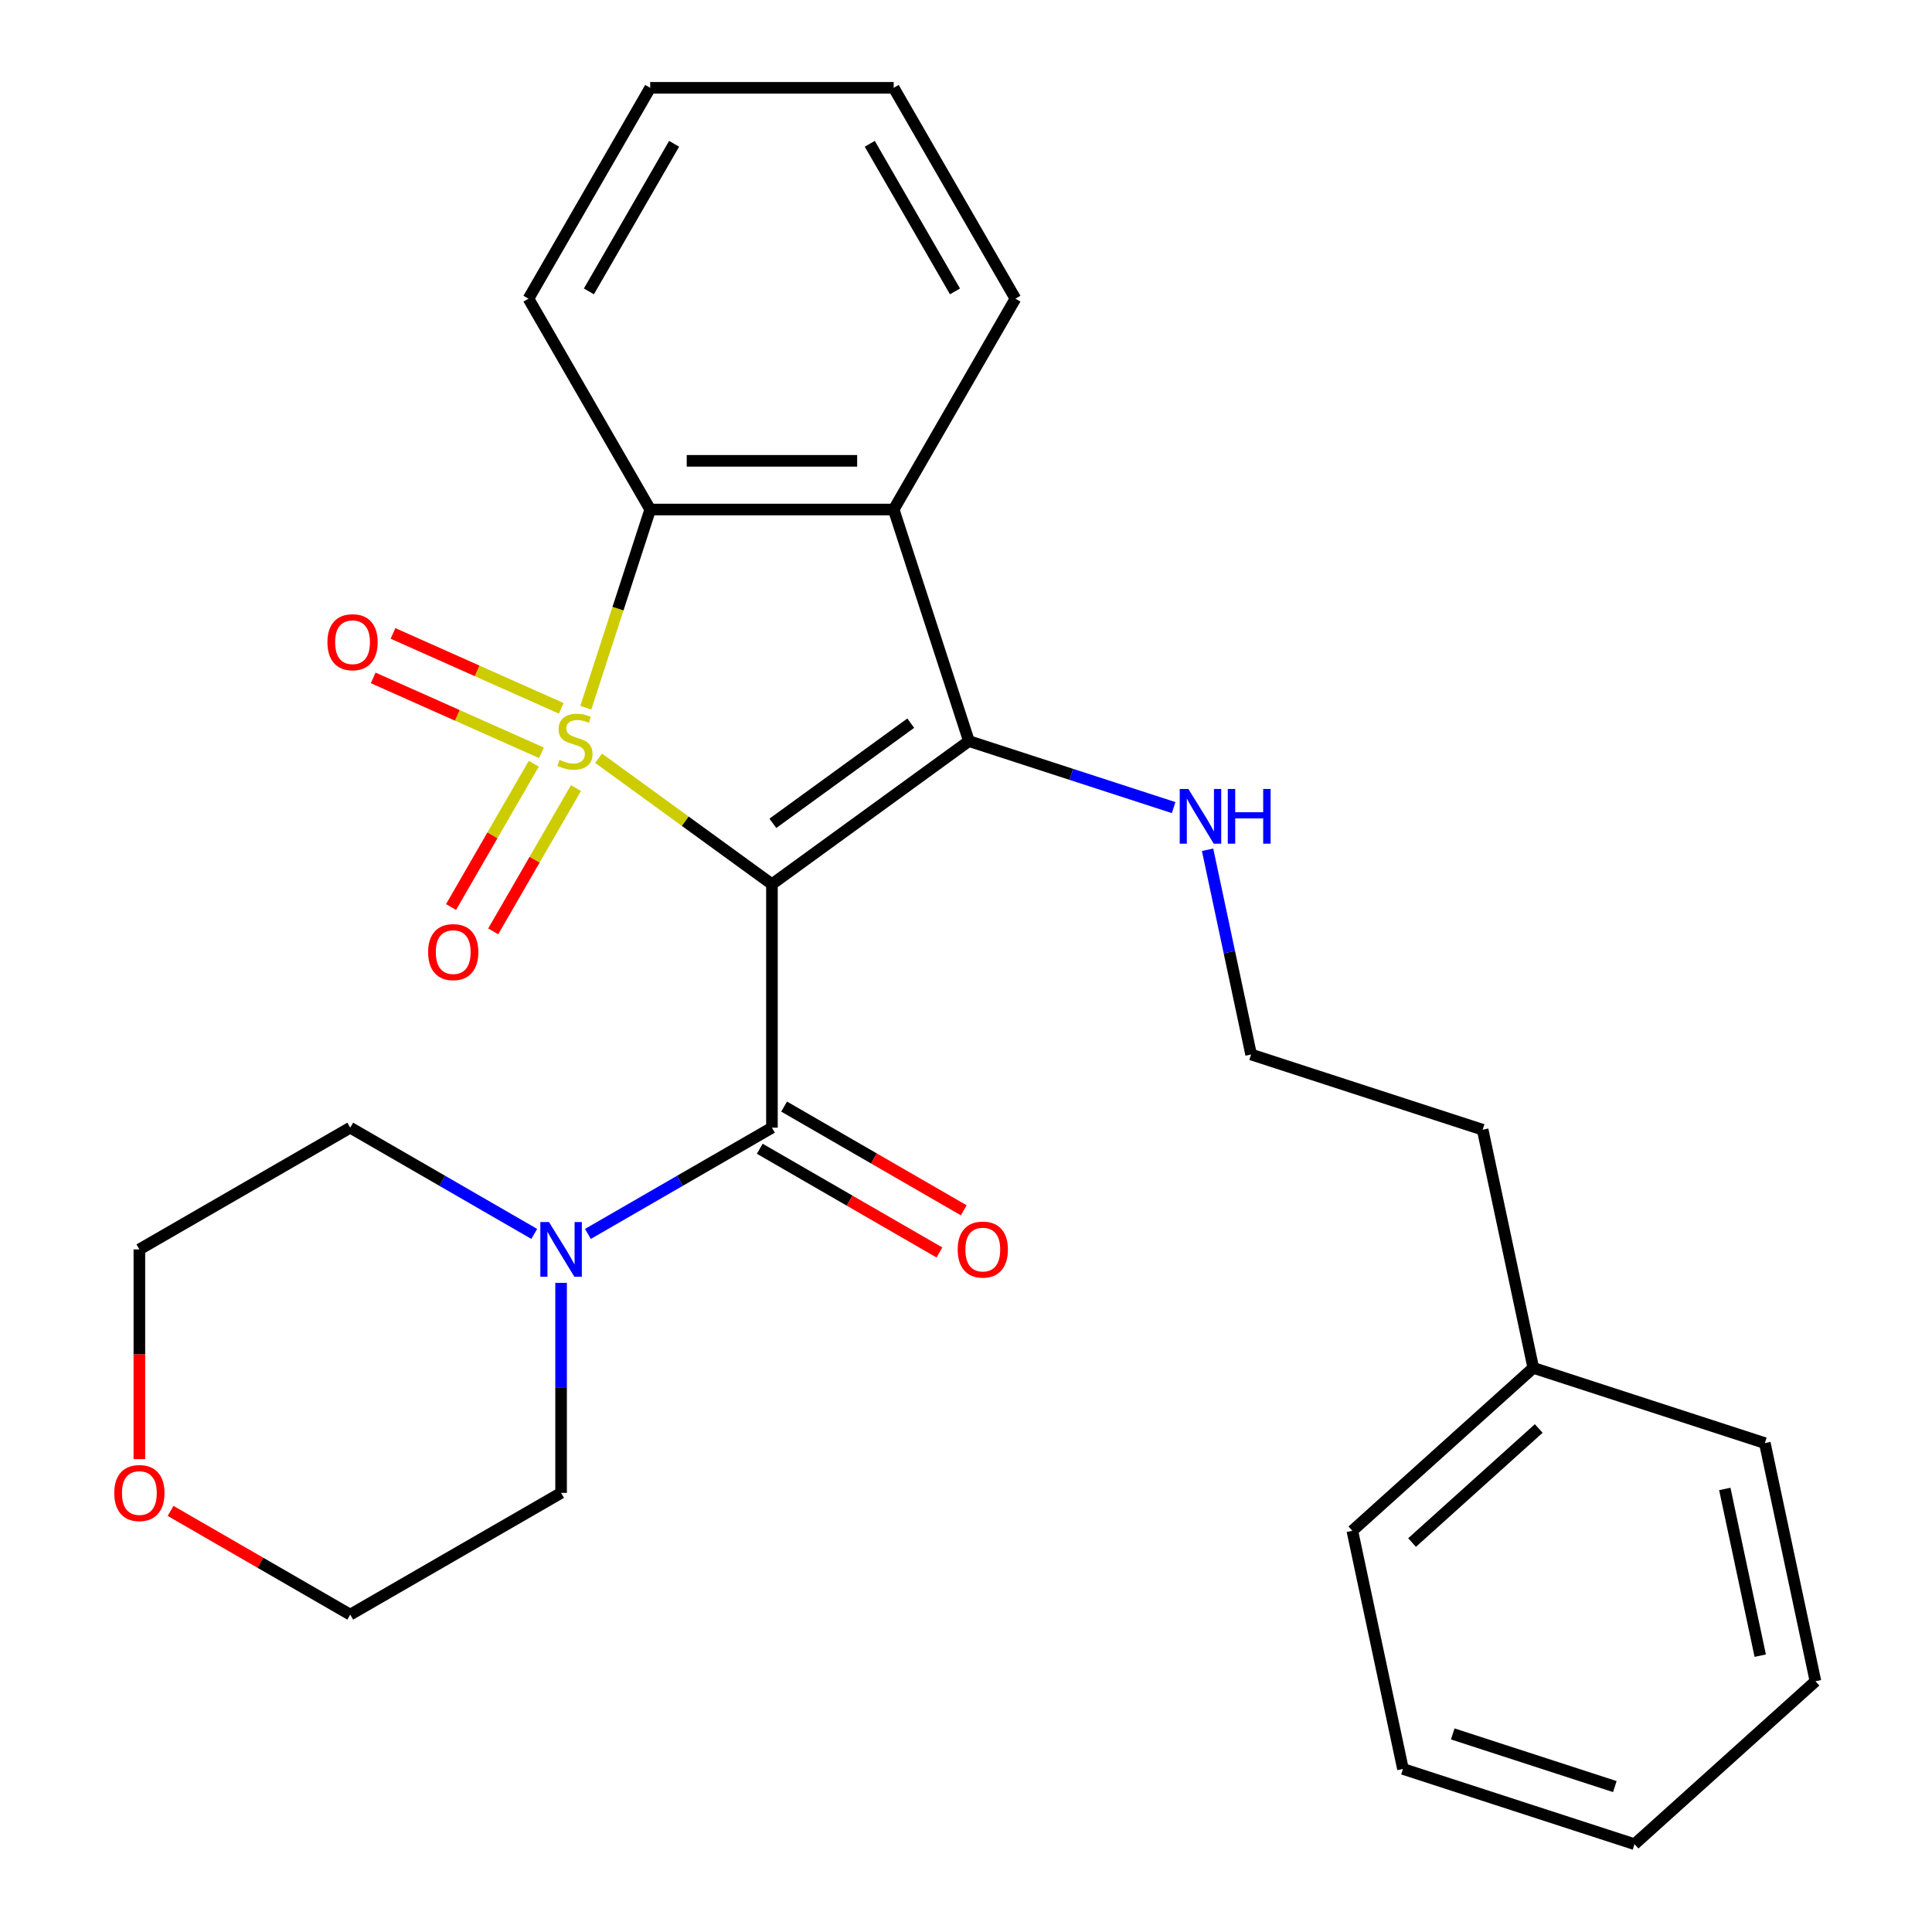 <?xml version='1.0' encoding='iso-8859-1'?>
<svg version='1.1' baseProfile='full'
              xmlns='http://www.w3.org/2000/svg'
                      xmlns:rdkit='http://www.rdkit.org/xml'
                      xmlns:xlink='http://www.w3.org/1999/xlink'
                  xml:space='preserve'
width='1000px' height='1000px' viewBox='0 0 1000 1000'>
<!-- END OF HEADER -->
<rect style='opacity:1.0;fill:#FFFFFF;stroke:none' width='1000' height='1000' x='0' y='0'> </rect>
<path class='bond-0' d='M 309.832,392.472 L 354.694,425.066' style='fill:none;fill-rule:evenodd;stroke:#CCCC00;stroke-width:6px;stroke-linecap:butt;stroke-linejoin:miter;stroke-opacity:1' />
<path class='bond-0' d='M 354.694,425.066 L 399.556,457.66' style='fill:none;fill-rule:evenodd;stroke:#000000;stroke-width:6px;stroke-linecap:butt;stroke-linejoin:miter;stroke-opacity:1' />
<path class='bond-3' d='M 303.213,366.315 L 319.879,315.023' style='fill:none;fill-rule:evenodd;stroke:#CCCC00;stroke-width:6px;stroke-linecap:butt;stroke-linejoin:miter;stroke-opacity:1' />
<path class='bond-3' d='M 319.879,315.023 L 336.545,263.732' style='fill:none;fill-rule:evenodd;stroke:#000000;stroke-width:6px;stroke-linecap:butt;stroke-linejoin:miter;stroke-opacity:1' />
<path class='bond-6' d='M 276.278,395.315 L 254.871,432.394' style='fill:none;fill-rule:evenodd;stroke:#CCCC00;stroke-width:6px;stroke-linecap:butt;stroke-linejoin:miter;stroke-opacity:1' />
<path class='bond-6' d='M 254.871,432.394 L 233.463,469.473' style='fill:none;fill-rule:evenodd;stroke:#FF0000;stroke-width:6px;stroke-linecap:butt;stroke-linejoin:miter;stroke-opacity:1' />
<path class='bond-6' d='M 298.106,407.918 L 276.698,444.996' style='fill:none;fill-rule:evenodd;stroke:#CCCC00;stroke-width:6px;stroke-linecap:butt;stroke-linejoin:miter;stroke-opacity:1' />
<path class='bond-6' d='M 276.698,444.996 L 255.291,482.075' style='fill:none;fill-rule:evenodd;stroke:#FF0000;stroke-width:6px;stroke-linecap:butt;stroke-linejoin:miter;stroke-opacity:1' />
<path class='bond-7' d='M 290.497,366.628 L 246.957,347.242' style='fill:none;fill-rule:evenodd;stroke:#CCCC00;stroke-width:6px;stroke-linecap:butt;stroke-linejoin:miter;stroke-opacity:1' />
<path class='bond-7' d='M 246.957,347.242 L 203.416,327.857' style='fill:none;fill-rule:evenodd;stroke:#FF0000;stroke-width:6px;stroke-linecap:butt;stroke-linejoin:miter;stroke-opacity:1' />
<path class='bond-7' d='M 280.246,389.653 L 236.705,370.268' style='fill:none;fill-rule:evenodd;stroke:#CCCC00;stroke-width:6px;stroke-linecap:butt;stroke-linejoin:miter;stroke-opacity:1' />
<path class='bond-7' d='M 236.705,370.268 L 193.165,350.882' style='fill:none;fill-rule:evenodd;stroke:#FF0000;stroke-width:6px;stroke-linecap:butt;stroke-linejoin:miter;stroke-opacity:1' />
<path class='bond-1' d='M 399.556,457.66 L 501.51,383.586' style='fill:none;fill-rule:evenodd;stroke:#000000;stroke-width:6px;stroke-linecap:butt;stroke-linejoin:miter;stroke-opacity:1' />
<path class='bond-1' d='M 400.034,426.158 L 471.402,374.306' style='fill:none;fill-rule:evenodd;stroke:#000000;stroke-width:6px;stroke-linecap:butt;stroke-linejoin:miter;stroke-opacity:1' />
<path class='bond-2' d='M 399.556,457.66 L 399.556,583.682' style='fill:none;fill-rule:evenodd;stroke:#000000;stroke-width:6px;stroke-linecap:butt;stroke-linejoin:miter;stroke-opacity:1' />
<path class='bond-8' d='M 501.51,383.586 L 554.492,400.801' style='fill:none;fill-rule:evenodd;stroke:#000000;stroke-width:6px;stroke-linecap:butt;stroke-linejoin:miter;stroke-opacity:1' />
<path class='bond-8' d='M 554.492,400.801 L 607.474,418.016' style='fill:none;fill-rule:evenodd;stroke:#0000FF;stroke-width:6px;stroke-linecap:butt;stroke-linejoin:miter;stroke-opacity:1' />
<path class='bond-27' d='M 501.51,383.586 L 462.567,263.732' style='fill:none;fill-rule:evenodd;stroke:#000000;stroke-width:6px;stroke-linecap:butt;stroke-linejoin:miter;stroke-opacity:1' />
<path class='bond-5' d='M 399.556,583.682 L 351.932,611.178' style='fill:none;fill-rule:evenodd;stroke:#000000;stroke-width:6px;stroke-linecap:butt;stroke-linejoin:miter;stroke-opacity:1' />
<path class='bond-5' d='M 351.932,611.178 L 304.308,638.674' style='fill:none;fill-rule:evenodd;stroke:#0000FF;stroke-width:6px;stroke-linecap:butt;stroke-linejoin:miter;stroke-opacity:1' />
<path class='bond-9' d='M 393.255,594.596 L 439.749,621.439' style='fill:none;fill-rule:evenodd;stroke:#000000;stroke-width:6px;stroke-linecap:butt;stroke-linejoin:miter;stroke-opacity:1' />
<path class='bond-9' d='M 439.749,621.439 L 486.243,648.283' style='fill:none;fill-rule:evenodd;stroke:#FF0000;stroke-width:6px;stroke-linecap:butt;stroke-linejoin:miter;stroke-opacity:1' />
<path class='bond-9' d='M 405.857,572.768 L 452.351,599.612' style='fill:none;fill-rule:evenodd;stroke:#000000;stroke-width:6px;stroke-linecap:butt;stroke-linejoin:miter;stroke-opacity:1' />
<path class='bond-9' d='M 452.351,599.612 L 498.845,626.455' style='fill:none;fill-rule:evenodd;stroke:#FF0000;stroke-width:6px;stroke-linecap:butt;stroke-linejoin:miter;stroke-opacity:1' />
<path class='bond-4' d='M 336.545,263.732 L 462.567,263.732' style='fill:none;fill-rule:evenodd;stroke:#000000;stroke-width:6px;stroke-linecap:butt;stroke-linejoin:miter;stroke-opacity:1' />
<path class='bond-4' d='M 355.448,238.527 L 443.664,238.527' style='fill:none;fill-rule:evenodd;stroke:#000000;stroke-width:6px;stroke-linecap:butt;stroke-linejoin:miter;stroke-opacity:1' />
<path class='bond-12' d='M 336.545,263.732 L 273.534,154.593' style='fill:none;fill-rule:evenodd;stroke:#000000;stroke-width:6px;stroke-linecap:butt;stroke-linejoin:miter;stroke-opacity:1' />
<path class='bond-11' d='M 462.567,263.732 L 525.578,154.593' style='fill:none;fill-rule:evenodd;stroke:#000000;stroke-width:6px;stroke-linecap:butt;stroke-linejoin:miter;stroke-opacity:1' />
<path class='bond-14' d='M 290.418,664.004 L 290.418,718.36' style='fill:none;fill-rule:evenodd;stroke:#0000FF;stroke-width:6px;stroke-linecap:butt;stroke-linejoin:miter;stroke-opacity:1' />
<path class='bond-14' d='M 290.418,718.36 L 290.418,772.716' style='fill:none;fill-rule:evenodd;stroke:#000000;stroke-width:6px;stroke-linecap:butt;stroke-linejoin:miter;stroke-opacity:1' />
<path class='bond-15' d='M 276.527,638.674 L 228.903,611.178' style='fill:none;fill-rule:evenodd;stroke:#0000FF;stroke-width:6px;stroke-linecap:butt;stroke-linejoin:miter;stroke-opacity:1' />
<path class='bond-15' d='M 228.903,611.178 L 181.279,583.682' style='fill:none;fill-rule:evenodd;stroke:#000000;stroke-width:6px;stroke-linecap:butt;stroke-linejoin:miter;stroke-opacity:1' />
<path class='bond-13' d='M 625.044,439.839 L 636.305,492.818' style='fill:none;fill-rule:evenodd;stroke:#0000FF;stroke-width:6px;stroke-linecap:butt;stroke-linejoin:miter;stroke-opacity:1' />
<path class='bond-13' d='M 636.305,492.818 L 647.566,545.797' style='fill:none;fill-rule:evenodd;stroke:#000000;stroke-width:6px;stroke-linecap:butt;stroke-linejoin:miter;stroke-opacity:1' />
<path class='bond-10' d='M 72.141,755.245 L 72.141,700.969' style='fill:none;fill-rule:evenodd;stroke:#FF0000;stroke-width:6px;stroke-linecap:butt;stroke-linejoin:miter;stroke-opacity:1' />
<path class='bond-10' d='M 72.141,700.969 L 72.141,646.693' style='fill:none;fill-rule:evenodd;stroke:#000000;stroke-width:6px;stroke-linecap:butt;stroke-linejoin:miter;stroke-opacity:1' />
<path class='bond-29' d='M 88.291,782.04 L 134.785,808.883' style='fill:none;fill-rule:evenodd;stroke:#FF0000;stroke-width:6px;stroke-linecap:butt;stroke-linejoin:miter;stroke-opacity:1' />
<path class='bond-29' d='M 134.785,808.883 L 181.279,835.727' style='fill:none;fill-rule:evenodd;stroke:#000000;stroke-width:6px;stroke-linecap:butt;stroke-linejoin:miter;stroke-opacity:1' />
<path class='bond-28' d='M 525.578,154.593 L 462.567,45.455' style='fill:none;fill-rule:evenodd;stroke:#000000;stroke-width:6px;stroke-linecap:butt;stroke-linejoin:miter;stroke-opacity:1' />
<path class='bond-28' d='M 494.299,150.824 L 450.191,74.427' style='fill:none;fill-rule:evenodd;stroke:#000000;stroke-width:6px;stroke-linecap:butt;stroke-linejoin:miter;stroke-opacity:1' />
<path class='bond-23' d='M 273.534,154.593 L 336.545,45.455' style='fill:none;fill-rule:evenodd;stroke:#000000;stroke-width:6px;stroke-linecap:butt;stroke-linejoin:miter;stroke-opacity:1' />
<path class='bond-23' d='M 304.813,150.824 L 348.921,74.427' style='fill:none;fill-rule:evenodd;stroke:#000000;stroke-width:6px;stroke-linecap:butt;stroke-linejoin:miter;stroke-opacity:1' />
<path class='bond-19' d='M 647.566,545.797 L 767.42,584.74' style='fill:none;fill-rule:evenodd;stroke:#000000;stroke-width:6px;stroke-linecap:butt;stroke-linejoin:miter;stroke-opacity:1' />
<path class='bond-17' d='M 290.418,772.716 L 181.279,835.727' style='fill:none;fill-rule:evenodd;stroke:#000000;stroke-width:6px;stroke-linecap:butt;stroke-linejoin:miter;stroke-opacity:1' />
<path class='bond-18' d='M 181.279,583.682 L 72.141,646.693' style='fill:none;fill-rule:evenodd;stroke:#000000;stroke-width:6px;stroke-linecap:butt;stroke-linejoin:miter;stroke-opacity:1' />
<path class='bond-16' d='M 793.622,708.009 L 767.42,584.74' style='fill:none;fill-rule:evenodd;stroke:#000000;stroke-width:6px;stroke-linecap:butt;stroke-linejoin:miter;stroke-opacity:1' />
<path class='bond-20' d='M 793.622,708.009 L 699.969,792.334' style='fill:none;fill-rule:evenodd;stroke:#000000;stroke-width:6px;stroke-linecap:butt;stroke-linejoin:miter;stroke-opacity:1' />
<path class='bond-20' d='M 796.439,739.388 L 730.882,798.416' style='fill:none;fill-rule:evenodd;stroke:#000000;stroke-width:6px;stroke-linecap:butt;stroke-linejoin:miter;stroke-opacity:1' />
<path class='bond-21' d='M 793.622,708.009 L 913.476,746.952' style='fill:none;fill-rule:evenodd;stroke:#000000;stroke-width:6px;stroke-linecap:butt;stroke-linejoin:miter;stroke-opacity:1' />
<path class='bond-25' d='M 699.969,792.334 L 726.171,915.602' style='fill:none;fill-rule:evenodd;stroke:#000000;stroke-width:6px;stroke-linecap:butt;stroke-linejoin:miter;stroke-opacity:1' />
<path class='bond-24' d='M 913.476,746.952 L 939.678,870.22' style='fill:none;fill-rule:evenodd;stroke:#000000;stroke-width:6px;stroke-linecap:butt;stroke-linejoin:miter;stroke-opacity:1' />
<path class='bond-24' d='M 892.753,770.682 L 911.094,856.97' style='fill:none;fill-rule:evenodd;stroke:#000000;stroke-width:6px;stroke-linecap:butt;stroke-linejoin:miter;stroke-opacity:1' />
<path class='bond-22' d='M 462.567,45.455 L 336.545,45.455' style='fill:none;fill-rule:evenodd;stroke:#000000;stroke-width:6px;stroke-linecap:butt;stroke-linejoin:miter;stroke-opacity:1' />
<path class='bond-26' d='M 939.678,870.22 L 846.025,954.545' style='fill:none;fill-rule:evenodd;stroke:#000000;stroke-width:6px;stroke-linecap:butt;stroke-linejoin:miter;stroke-opacity:1' />
<path class='bond-30' d='M 726.171,915.602 L 846.025,954.545' style='fill:none;fill-rule:evenodd;stroke:#000000;stroke-width:6px;stroke-linecap:butt;stroke-linejoin:miter;stroke-opacity:1' />
<path class='bond-30' d='M 751.937,897.473 L 835.835,924.733' style='fill:none;fill-rule:evenodd;stroke:#000000;stroke-width:6px;stroke-linecap:butt;stroke-linejoin:miter;stroke-opacity:1' />
<path  class='atom-0' d='M 289.602 393.306
Q 289.922 393.426, 291.242 393.986
Q 292.562 394.546, 294.002 394.906
Q 295.482 395.226, 296.922 395.226
Q 299.602 395.226, 301.162 393.946
Q 302.722 392.626, 302.722 390.346
Q 302.722 388.786, 301.922 387.826
Q 301.162 386.866, 299.962 386.346
Q 298.762 385.826, 296.762 385.226
Q 294.242 384.466, 292.722 383.746
Q 291.242 383.026, 290.162 381.506
Q 289.122 379.986, 289.122 377.426
Q 289.122 373.866, 291.522 371.666
Q 293.962 369.466, 298.762 369.466
Q 302.042 369.466, 305.762 371.026
L 304.842 374.106
Q 301.442 372.706, 298.882 372.706
Q 296.122 372.706, 294.602 373.866
Q 293.082 374.986, 293.122 376.946
Q 293.122 378.466, 293.882 379.386
Q 294.682 380.306, 295.802 380.826
Q 296.962 381.346, 298.882 381.946
Q 301.442 382.746, 302.962 383.546
Q 304.482 384.346, 305.562 385.986
Q 306.682 387.586, 306.682 390.346
Q 306.682 394.266, 304.042 396.386
Q 301.442 398.466, 297.082 398.466
Q 294.562 398.466, 292.642 397.906
Q 290.762 397.386, 288.522 396.466
L 289.602 393.306
' fill='#CCCC00'/>
<path  class='atom-6' d='M 284.158 632.533
L 293.438 647.533
Q 294.358 649.013, 295.838 651.693
Q 297.318 654.373, 297.398 654.533
L 297.398 632.533
L 301.158 632.533
L 301.158 660.853
L 297.278 660.853
L 287.318 644.453
Q 286.158 642.533, 284.918 640.333
Q 283.718 638.133, 283.358 637.453
L 283.358 660.853
L 279.678 660.853
L 279.678 632.533
L 284.158 632.533
' fill='#0000FF'/>
<path  class='atom-7' d='M 221.591 492.804
Q 221.591 486.004, 224.951 482.204
Q 228.311 478.404, 234.591 478.404
Q 240.871 478.404, 244.231 482.204
Q 247.591 486.004, 247.591 492.804
Q 247.591 499.684, 244.191 503.604
Q 240.791 507.484, 234.591 507.484
Q 228.351 507.484, 224.951 503.604
Q 221.591 499.724, 221.591 492.804
M 234.591 504.284
Q 238.911 504.284, 241.231 501.404
Q 243.591 498.484, 243.591 492.804
Q 243.591 487.244, 241.231 484.444
Q 238.911 481.604, 234.591 481.604
Q 230.271 481.604, 227.911 484.404
Q 225.591 487.204, 225.591 492.804
Q 225.591 498.524, 227.911 501.404
Q 230.271 504.284, 234.591 504.284
' fill='#FF0000'/>
<path  class='atom-8' d='M 169.475 332.408
Q 169.475 325.608, 172.835 321.808
Q 176.195 318.008, 182.475 318.008
Q 188.755 318.008, 192.115 321.808
Q 195.475 325.608, 195.475 332.408
Q 195.475 339.288, 192.075 343.208
Q 188.675 347.088, 182.475 347.088
Q 176.235 347.088, 172.835 343.208
Q 169.475 339.328, 169.475 332.408
M 182.475 343.888
Q 186.795 343.888, 189.115 341.008
Q 191.475 338.088, 191.475 332.408
Q 191.475 326.848, 189.115 324.048
Q 186.795 321.208, 182.475 321.208
Q 178.155 321.208, 175.795 324.008
Q 173.475 326.808, 173.475 332.408
Q 173.475 338.128, 175.795 341.008
Q 178.155 343.888, 182.475 343.888
' fill='#FF0000'/>
<path  class='atom-9' d='M 615.105 408.369
L 624.385 423.369
Q 625.305 424.849, 626.785 427.529
Q 628.265 430.209, 628.345 430.369
L 628.345 408.369
L 632.105 408.369
L 632.105 436.689
L 628.225 436.689
L 618.265 420.289
Q 617.105 418.369, 615.865 416.169
Q 614.665 413.969, 614.305 413.289
L 614.305 436.689
L 610.625 436.689
L 610.625 408.369
L 615.105 408.369
' fill='#0000FF'/>
<path  class='atom-9' d='M 635.505 408.369
L 639.345 408.369
L 639.345 420.409
L 653.825 420.409
L 653.825 408.369
L 657.665 408.369
L 657.665 436.689
L 653.825 436.689
L 653.825 423.609
L 639.345 423.609
L 639.345 436.689
L 635.505 436.689
L 635.505 408.369
' fill='#0000FF'/>
<path  class='atom-10' d='M 495.695 646.773
Q 495.695 639.973, 499.055 636.173
Q 502.415 632.373, 508.695 632.373
Q 514.975 632.373, 518.335 636.173
Q 521.695 639.973, 521.695 646.773
Q 521.695 653.653, 518.295 657.573
Q 514.895 661.453, 508.695 661.453
Q 502.455 661.453, 499.055 657.573
Q 495.695 653.693, 495.695 646.773
M 508.695 658.253
Q 513.015 658.253, 515.335 655.373
Q 517.695 652.453, 517.695 646.773
Q 517.695 641.213, 515.335 638.413
Q 513.015 635.573, 508.695 635.573
Q 504.375 635.573, 502.015 638.373
Q 499.695 641.173, 499.695 646.773
Q 499.695 652.493, 502.015 655.373
Q 504.375 658.253, 508.695 658.253
' fill='#FF0000'/>
<path  class='atom-11' d='M 59.141 772.796
Q 59.141 765.996, 62.501 762.196
Q 65.861 758.396, 72.141 758.396
Q 78.421 758.396, 81.781 762.196
Q 85.141 765.996, 85.141 772.796
Q 85.141 779.676, 81.74 783.596
Q 78.341 787.476, 72.141 787.476
Q 65.9 787.476, 62.501 783.596
Q 59.141 779.716, 59.141 772.796
M 72.141 784.276
Q 76.46 784.276, 78.781 781.396
Q 81.141 778.476, 81.141 772.796
Q 81.141 767.236, 78.781 764.436
Q 76.46 761.596, 72.141 761.596
Q 67.82 761.596, 65.46 764.396
Q 63.141 767.196, 63.141 772.796
Q 63.141 778.516, 65.46 781.396
Q 67.82 784.276, 72.141 784.276
' fill='#FF0000'/>
</svg>
